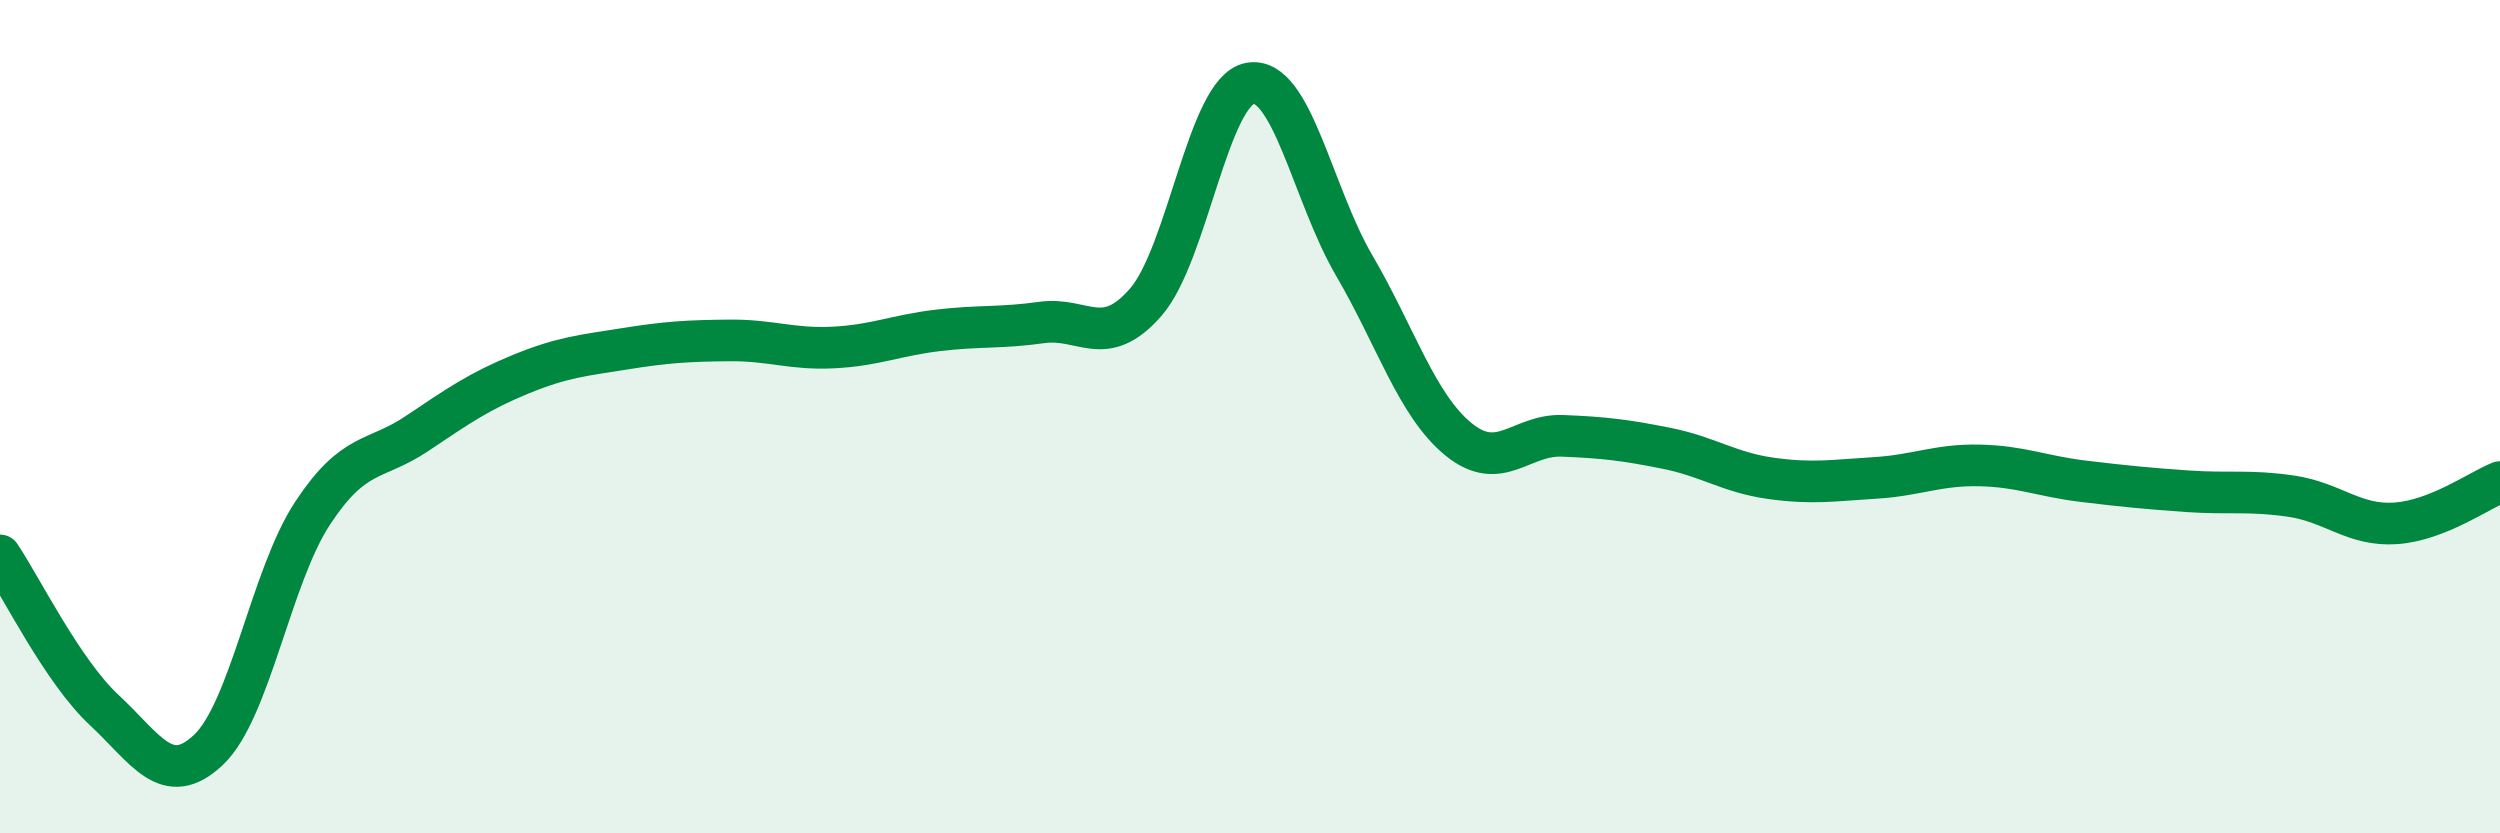 
    <svg width="60" height="20" viewBox="0 0 60 20" xmlns="http://www.w3.org/2000/svg">
      <path
        d="M 0,13.33 C 0.5,14.07 1.5,16.11 2.5,17.04 C 3.5,17.97 4,18.94 5,18 C 6,17.06 6.5,13.84 7.5,12.32 C 8.5,10.8 9,11.08 10,10.41 C 11,9.74 11.5,9.39 12.5,8.98 C 13.5,8.57 14,8.53 15,8.37 C 16,8.21 16.5,8.18 17.5,8.17 C 18.5,8.16 19,8.39 20,8.34 C 21,8.29 21.5,8.05 22.5,7.93 C 23.5,7.81 24,7.88 25,7.74 C 26,7.6 26.5,8.4 27.5,7.25 C 28.5,6.1 29,2.18 30,2 C 31,1.82 31.5,4.66 32.5,6.37 C 33.5,8.08 34,9.72 35,10.54 C 36,11.36 36.5,10.42 37.5,10.46 C 38.5,10.5 39,10.56 40,10.76 C 41,10.96 41.5,11.34 42.5,11.48 C 43.5,11.62 44,11.53 45,11.47 C 46,11.41 46.5,11.15 47.5,11.17 C 48.5,11.19 49,11.43 50,11.55 C 51,11.67 51.5,11.72 52.5,11.79 C 53.5,11.86 54,11.76 55,11.91 C 56,12.06 56.5,12.63 57.5,12.56 C 58.5,12.49 59.5,11.77 60,11.57L60 20L0 20Z"
        fill="#008740"
        opacity="0.1"
        stroke-linecap="round"
        stroke-linejoin="round"
      />
      <path
        d="M 0,13.33 C 0.5,14.07 1.5,16.11 2.5,17.04 C 3.5,17.97 4,18.94 5,18 C 6,17.06 6.5,13.84 7.5,12.32 C 8.5,10.8 9,11.08 10,10.41 C 11,9.74 11.5,9.39 12.5,8.98 C 13.5,8.57 14,8.53 15,8.37 C 16,8.21 16.5,8.18 17.5,8.17 C 18.5,8.16 19,8.39 20,8.34 C 21,8.29 21.5,8.05 22.5,7.93 C 23.5,7.81 24,7.88 25,7.74 C 26,7.6 26.5,8.4 27.5,7.25 C 28.5,6.1 29,2.18 30,2 C 31,1.82 31.5,4.66 32.5,6.37 C 33.5,8.08 34,9.72 35,10.54 C 36,11.36 36.5,10.42 37.5,10.46 C 38.5,10.5 39,10.56 40,10.76 C 41,10.96 41.5,11.34 42.5,11.48 C 43.5,11.62 44,11.53 45,11.47 C 46,11.41 46.5,11.15 47.5,11.17 C 48.5,11.19 49,11.43 50,11.55 C 51,11.67 51.5,11.72 52.5,11.79 C 53.5,11.86 54,11.76 55,11.91 C 56,12.06 56.5,12.63 57.5,12.56 C 58.5,12.49 59.5,11.77 60,11.57"
        stroke="#008740"
        stroke-width="1"
        fill="none"
        stroke-linecap="round"
        stroke-linejoin="round"
      />
    </svg>
  